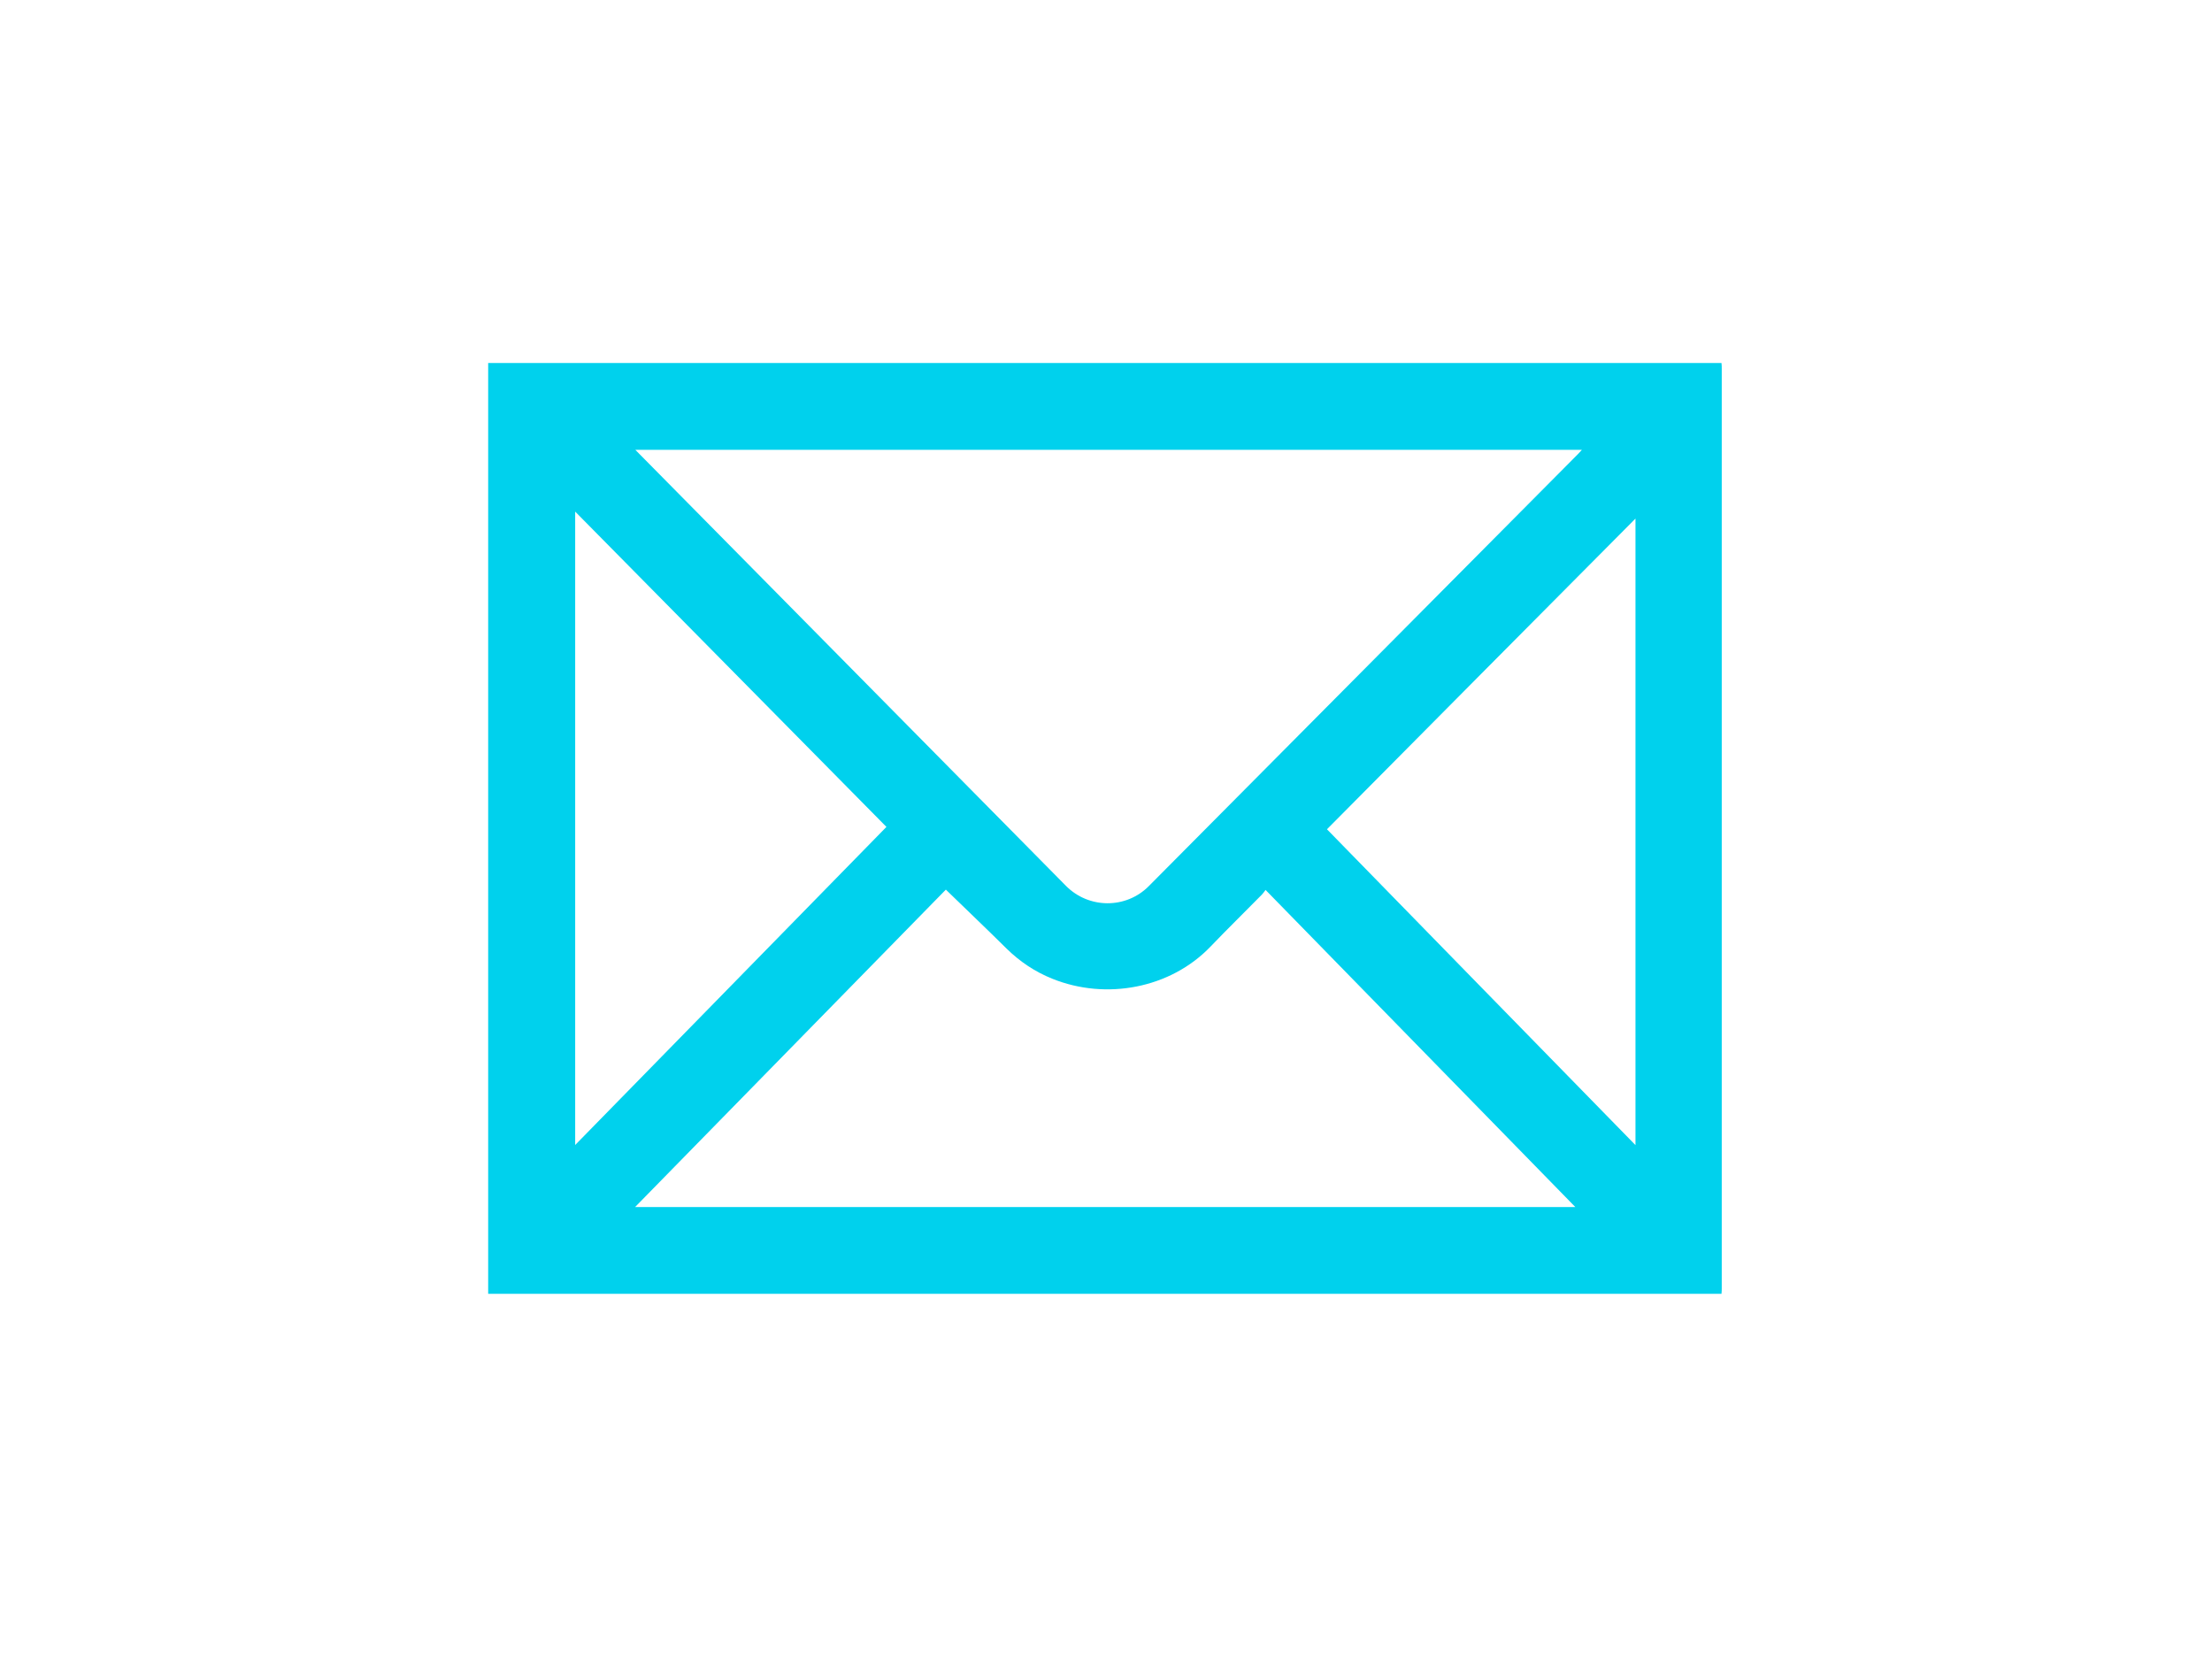 <?xml version="1.0" encoding="utf-8"?>
<!-- Generator: Adobe Illustrator 16.0.0, SVG Export Plug-In . SVG Version: 6.00 Build 0)  -->
<!DOCTYPE svg PUBLIC "-//W3C//DTD SVG 1.1//EN" "http://www.w3.org/Graphics/SVG/1.1/DTD/svg11.dtd">
<svg version="1.1" id="Layer_1" xmlns="http://www.w3.org/2000/svg" xmlns:xlink="http://www.w3.org/1999/xlink" x="0px" y="0px"
	 width="1024px" height="768px" viewBox="0 0 1024 768" enable-background="new 0 0 1024 768" xml:space="preserve">
<path fill="#00D1ED" d="M796.934,598.934c-190.238,0-380.592,0-570.946,0c0-143.629,0-287.258,0-430.887
	c190.354,0,380.708,0,570.946,0c0.116,0.95,0.116,1.928,0.116,2.876c0,141.703,0,283.403,0,425.135
	C797.05,596.978,797.05,598.013,796.934,598.934z M294.119,208.241c0.804,0.864,1.438,1.498,2.071,2.101
	c65.714,66.578,131.543,133.155,197.259,199.734c10.588,10.702,27.851,10.76,38.382,0.114
	c66.23-66.721,132.521-133.444,198.812-200.138c0.46-0.518,0.921-1.035,1.668-1.812C586.094,208.241,440.28,208.241,294.119,208.241
	z M294.003,558.769c145.24,0,290.02,0,435.26,0c-47.877-49.029-95.522-97.739-143.399-146.794c-0.69,0.921-1.15,1.611-1.725,2.186
	c-7.826,7.97-15.882,15.825-23.651,23.938c-18.701,19.565-48.51,24.976-73.252,15.02c-8.056-3.223-15.078-7.91-21.292-14.012
	c-9.207-9.12-18.644-18.098-28.081-27.274C390.332,460.339,342.339,509.396,294.003,558.769z M266.268,236.839
	c0,97.94,0,195.361,0,293.214c48.221-49.257,96.097-98.197,144.089-147.254C362.364,334.203,314.488,285.666,266.268,236.839z
	 M757.113,530.111c0-96.816,0-193.23,0-290.049c-47.819,48.106-95.292,95.898-142.822,143.832
	C661.821,432.633,709.354,481.198,757.113,530.111z"/>
</svg>
